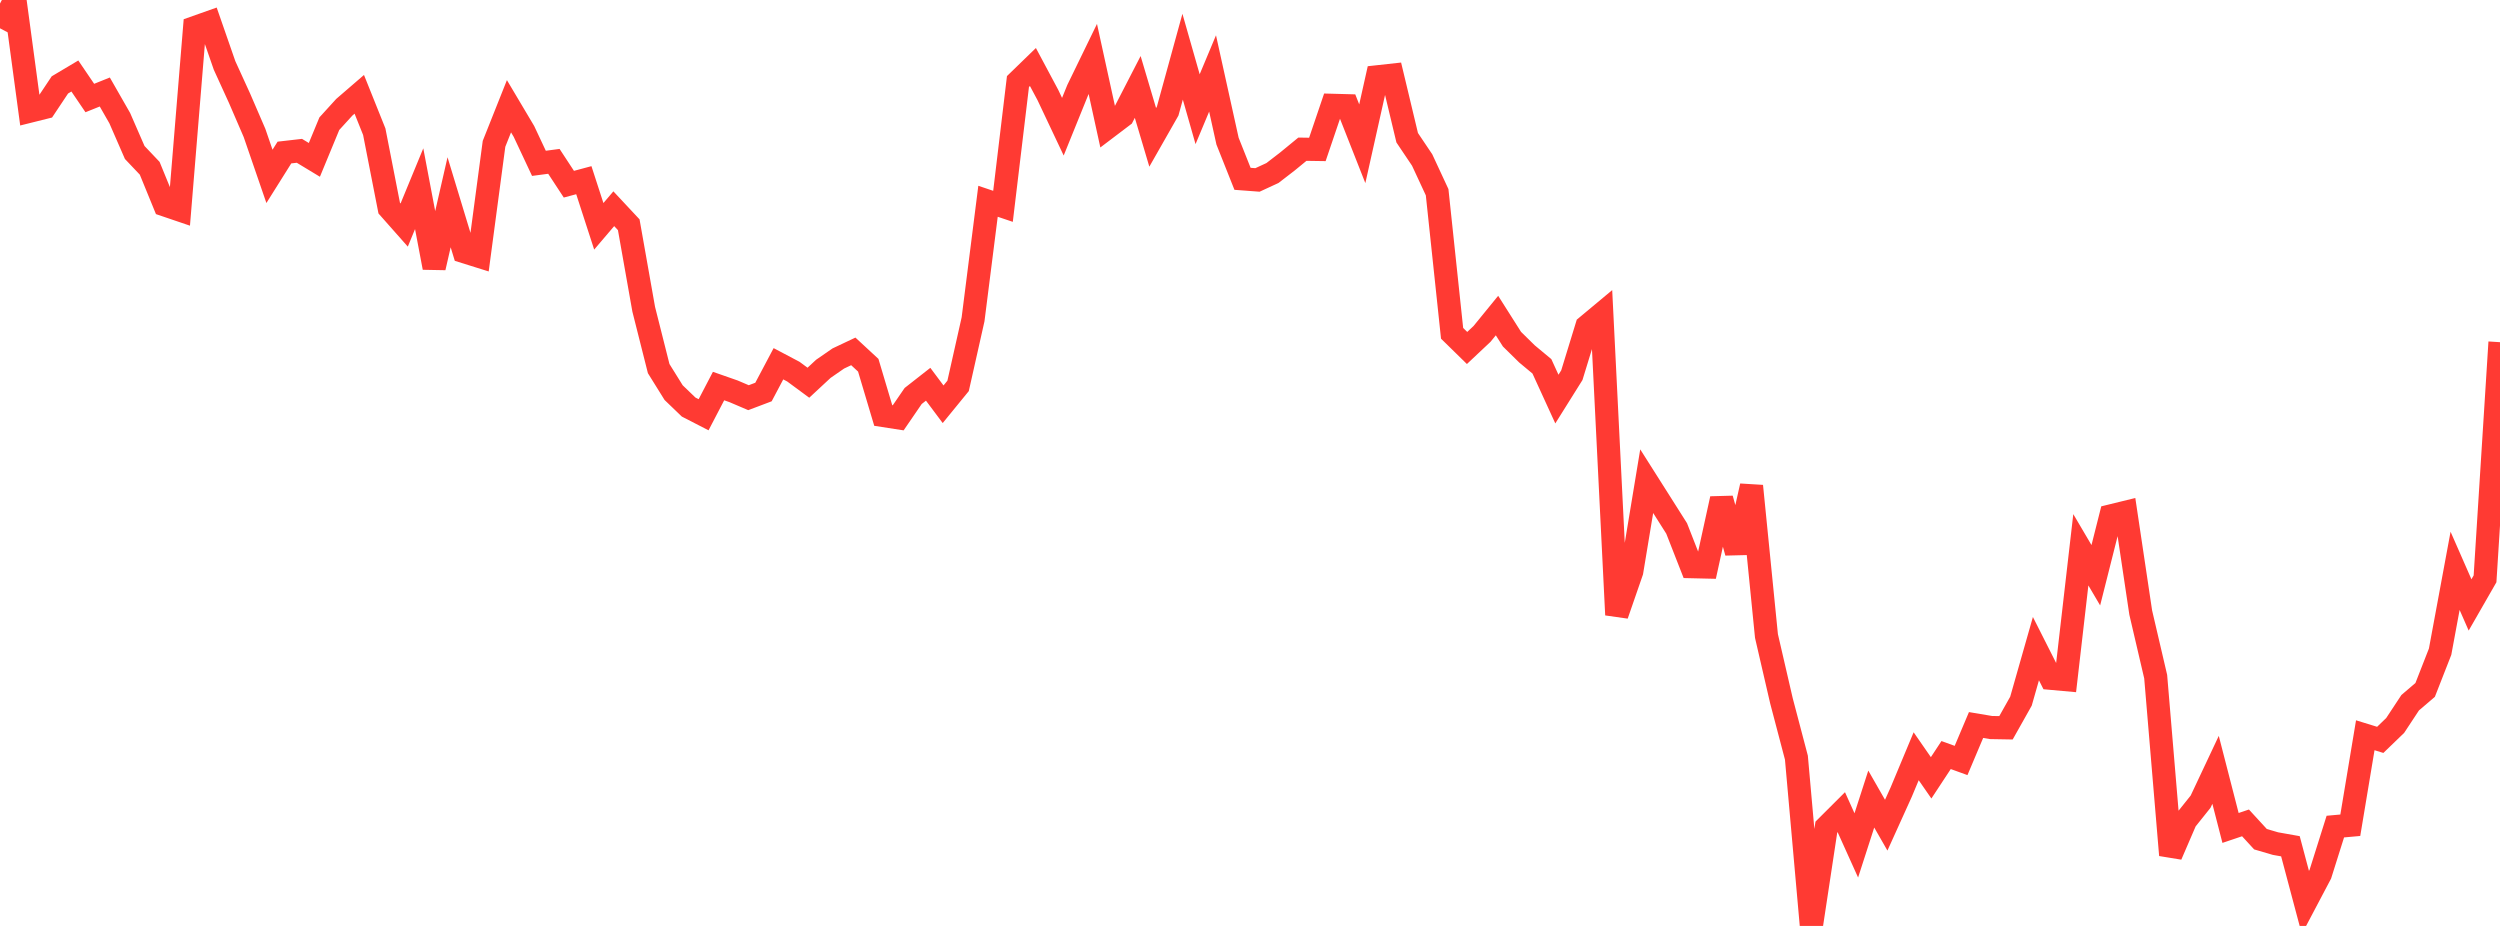 <?xml version="1.0" standalone="no"?>
<!DOCTYPE svg PUBLIC "-//W3C//DTD SVG 1.1//EN" "http://www.w3.org/Graphics/SVG/1.1/DTD/svg11.dtd">

<svg width="135" height="50" viewBox="0 0 135 50" preserveAspectRatio="none" 
  xmlns="http://www.w3.org/2000/svg"
  xmlns:xlink="http://www.w3.org/1999/xlink">


<polyline points="0.0, 1.528 0.808, 0.0 1.617, 6.001 2.425, 5.799 3.234, 4.585 4.042, 4.104 4.85, 5.293 5.659, 4.968 6.467, 6.38 7.275, 8.234 8.084, 9.087 8.892, 11.062 9.701, 11.337 10.509, 1.492 11.317, 1.206 12.126, 3.533 12.934, 5.303 13.743, 7.176 14.551, 9.524 15.359, 8.237 16.168, 8.144 16.976, 8.633 17.784, 6.679 18.593, 5.79 19.401, 5.093 20.21, 7.111 21.018, 11.24 21.826, 12.153 22.635, 10.19 23.443, 14.452 24.251, 10.922 25.06, 13.587 25.868, 13.84 26.677, 7.767 27.485, 5.737 28.293, 7.097 29.102, 8.82 29.91, 8.713 30.719, 9.947 31.527, 9.73 32.335, 12.221 33.144, 11.271 33.952, 12.136 34.76, 16.697 35.569, 19.905 36.377, 21.203 37.186, 21.981 37.994, 22.397 38.802, 20.847 39.611, 21.13 40.419, 21.475 41.228, 21.169 42.036, 19.643 42.844, 20.07 43.653, 20.667 44.461, 19.916 45.269, 19.358 46.078, 18.975 46.886, 19.723 47.695, 22.437 48.503, 22.562 49.311, 21.383 50.12, 20.749 50.928, 21.83 51.737, 20.839 52.545, 17.244 53.353, 10.869 54.162, 11.142 54.97, 4.403 55.778, 3.619 56.587, 5.134 57.395, 6.843 58.204, 4.846 59.012, 3.184 59.82, 6.875 60.629, 6.262 61.437, 4.694 62.246, 7.418 63.054, 5.999 63.862, 3.062 64.671, 5.897 65.479, 3.966 66.287, 7.621 67.096, 9.656 67.904, 9.717 68.713, 9.343 69.521, 8.72 70.329, 8.057 71.138, 8.069 71.946, 5.687 72.754, 5.709 73.563, 7.763 74.371, 4.148 75.18, 4.059 75.988, 7.437 76.796, 8.64 77.605, 10.38 78.413, 17.999 79.222, 18.791 80.03, 18.031 80.838, 17.04 81.647, 18.316 82.455, 19.11 83.263, 19.782 84.072, 21.55 84.88, 20.26 85.689, 17.622 86.497, 16.948 87.305, 33.202 88.114, 30.864 88.922, 25.984 89.731, 27.26 90.539, 28.536 91.347, 30.6 92.156, 30.619 92.964, 26.933 93.772, 29.835 94.581, 26.245 95.389, 34.344 96.198, 37.842 97.006, 40.913 97.814, 50.0 98.623, 44.665 99.431, 43.859 100.24, 45.652 101.048, 43.149 101.856, 44.56 102.665, 42.773 103.473, 40.838 104.281, 42.003 105.09, 40.773 105.898, 41.066 106.707, 39.151 107.515, 39.287 108.323, 39.301 109.132, 37.863 109.94, 35.027 110.749, 36.628 111.557, 36.701 112.365, 29.688 113.174, 31.063 113.982, 27.86 114.79, 27.662 115.599, 33.078 116.407, 36.539 117.216, 46.174 118.024, 44.301 118.832, 43.29 119.641, 41.572 120.449, 44.709 121.257, 44.436 122.066, 45.317 122.874, 45.554 123.683, 45.698 124.491, 48.734 125.299, 47.203 126.108, 44.636 126.916, 44.563 127.725, 39.704 128.533, 39.953 129.341, 39.173 130.15, 37.946 130.958, 37.256 131.766, 35.191 132.575, 30.825 133.383, 32.666 134.192, 31.257 135.0, 18.478" fill="none" stroke="#ff3a33" stroke-width="1.25"/>

</svg>
